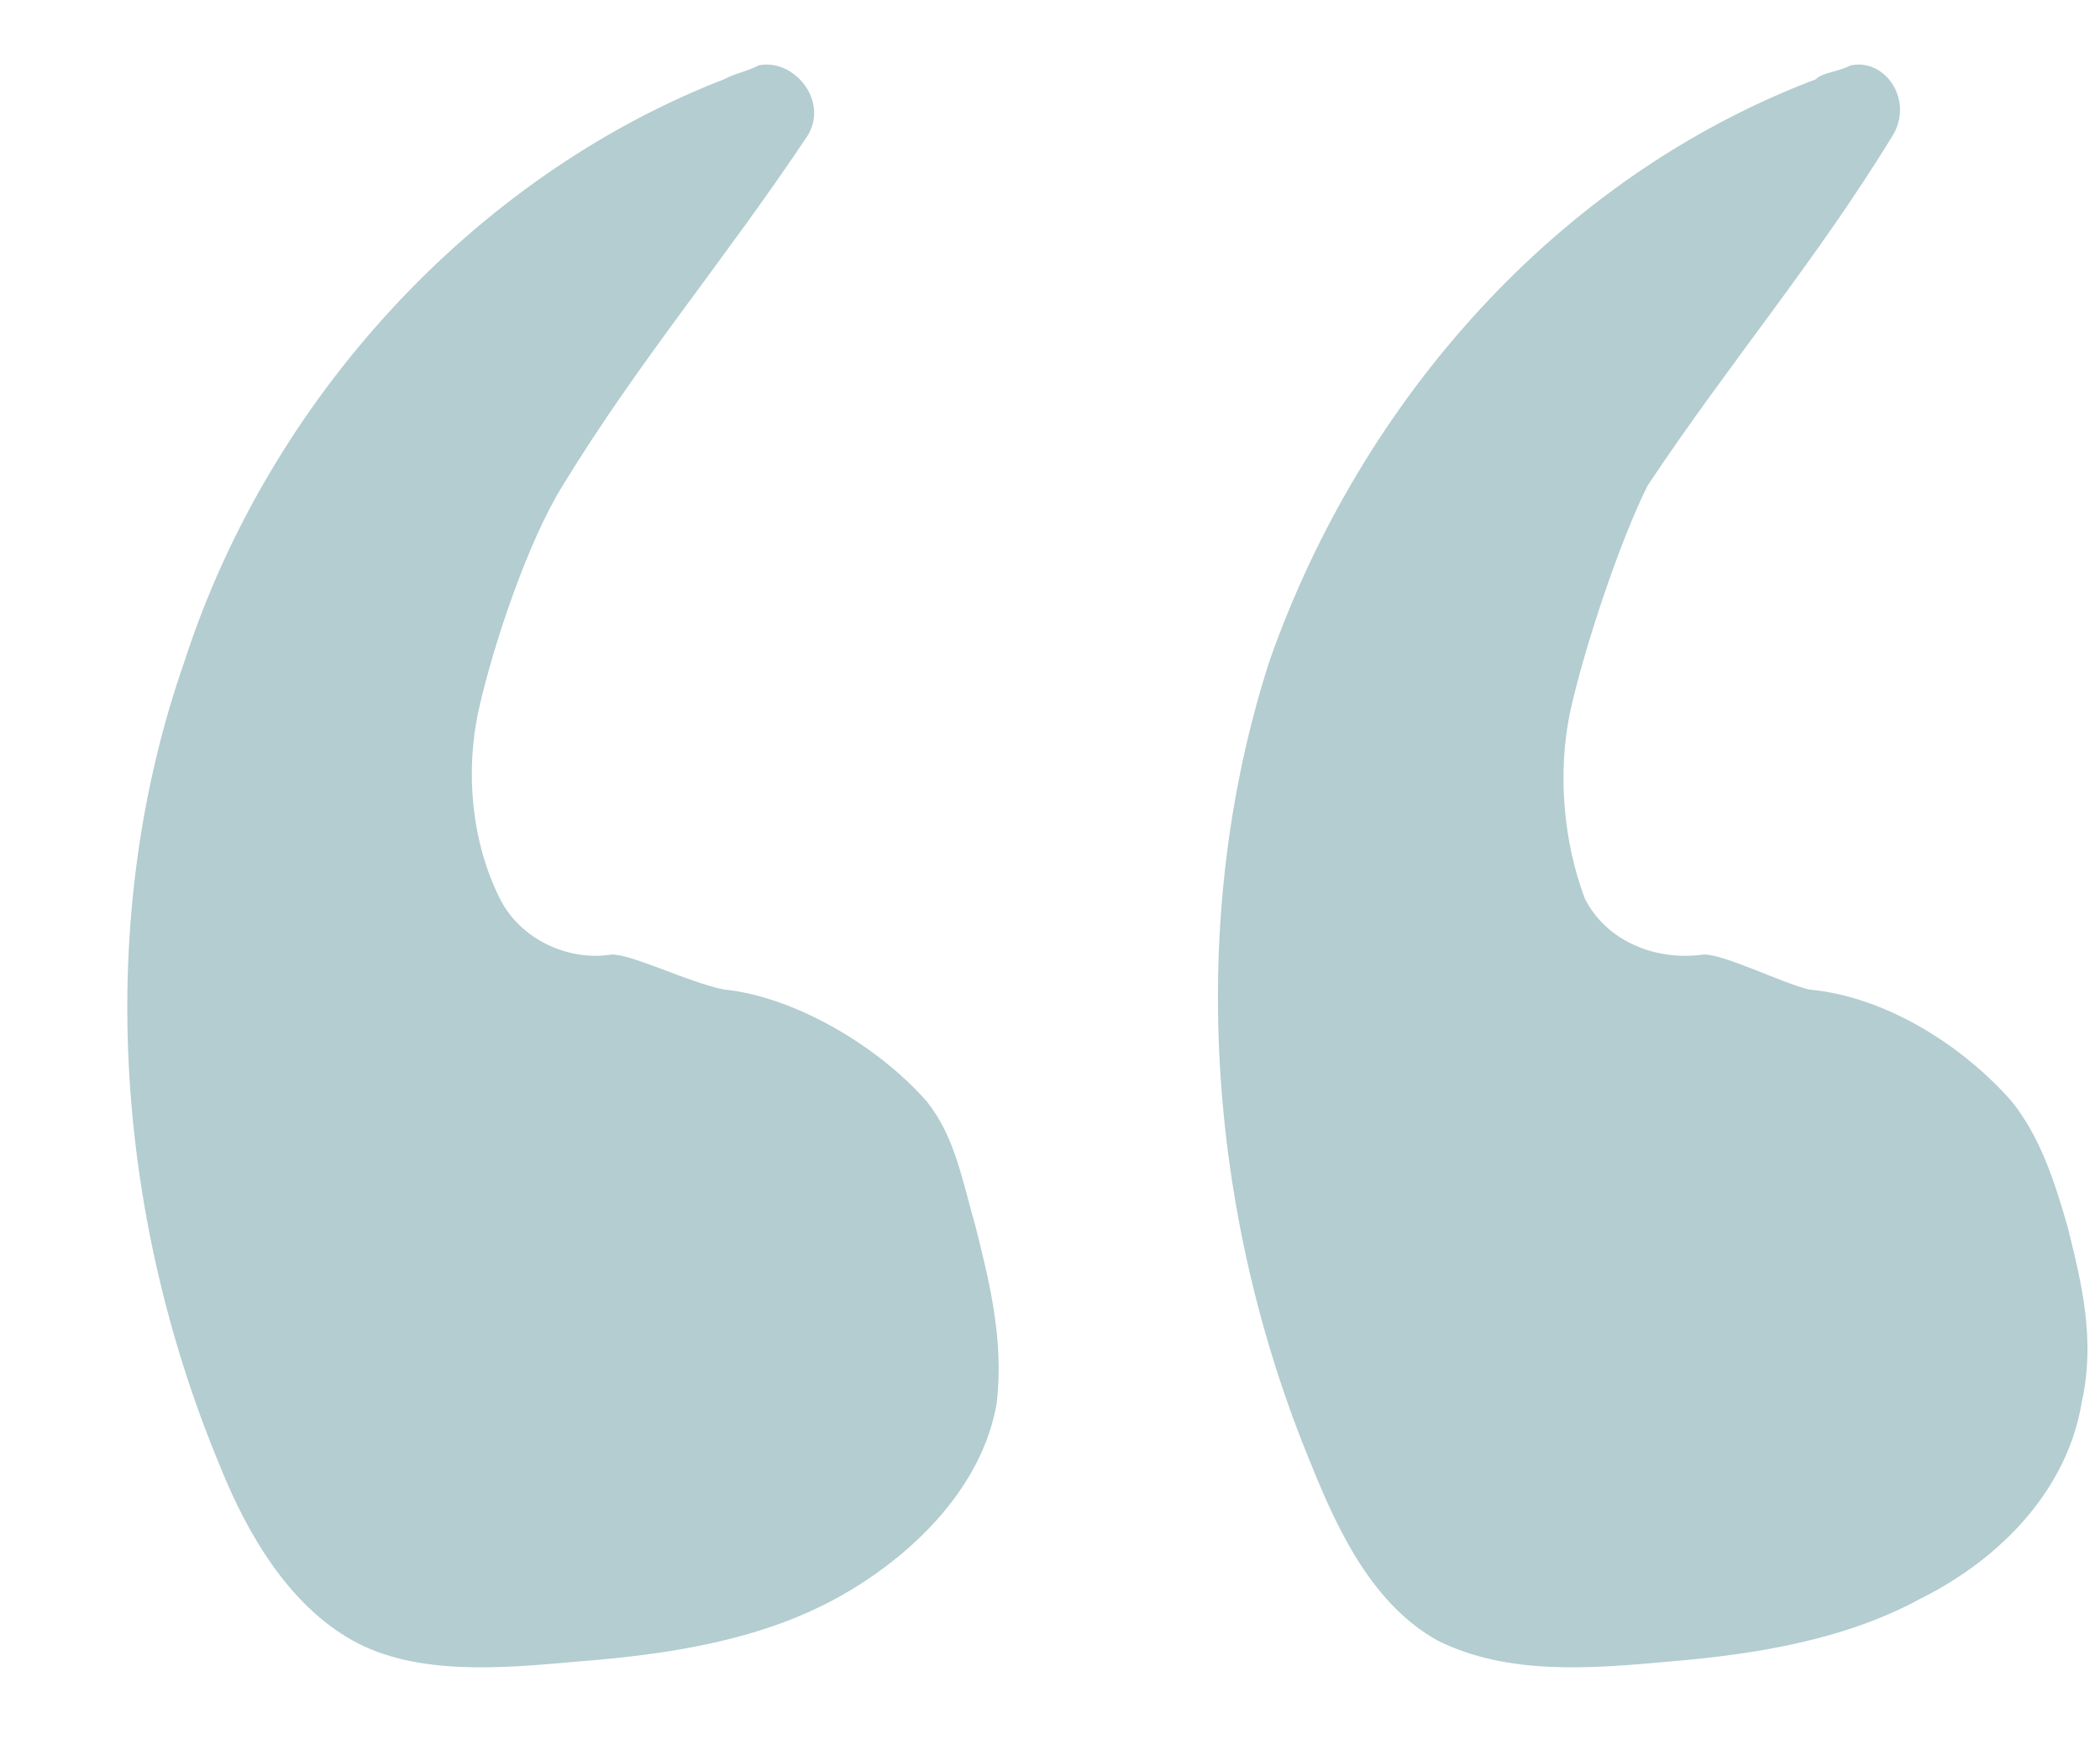 <svg width="18" height="15" viewBox="0 0 18 15" fill="none" xmlns="http://www.w3.org/2000/svg">
<path opacity="0.6" d="M17.724 10.52C17.843 11 17.963 11.48 17.843 12.02C17.724 12.74 17.183 13.34 16.463 13.7C15.803 14.06 15.024 14.18 14.303 14.24C13.643 14.3 12.924 14.36 12.323 14.06C11.784 13.76 11.483 13.16 11.243 12.56C10.344 10.4 10.164 7.88 10.883 5.66C11.664 3.44 13.344 1.52 15.563 0.68C15.623 0.62 15.743 0.62 15.864 0.56C16.163 0.5 16.404 0.86 16.224 1.16C15.563 2.24 14.844 3.08 14.123 4.16C13.883 4.64 13.584 5.54 13.463 6.08C13.344 6.62 13.403 7.22 13.584 7.7C13.764 8.06 14.184 8.24 14.604 8.18C14.784 8.18 15.264 8.42 15.504 8.48C16.163 8.54 16.823 8.96 17.244 9.44C17.483 9.74 17.604 10.1 17.724 10.52ZM7.944 9.44C8.184 9.74 8.244 10.1 8.364 10.52C8.484 11 8.604 11.48 8.544 12.02C8.424 12.74 7.824 13.34 7.164 13.7C6.504 14.06 5.724 14.18 4.944 14.24C4.284 14.3 3.564 14.36 3.024 14.06C2.484 13.76 2.124 13.16 1.884 12.56C0.984 10.4 0.804 7.88 1.584 5.66C2.304 3.44 4.044 1.52 6.204 0.68C6.324 0.62 6.384 0.62 6.504 0.56C6.804 0.5 7.104 0.86 6.924 1.16C6.204 2.24 5.484 3.08 4.824 4.16C4.524 4.64 4.224 5.54 4.104 6.08C3.984 6.62 4.044 7.22 4.284 7.7C4.464 8.06 4.884 8.24 5.244 8.18C5.424 8.18 5.904 8.42 6.204 8.48C6.804 8.54 7.524 8.96 7.944 9.44Z" fill="#80ACB1"/>
</svg>
